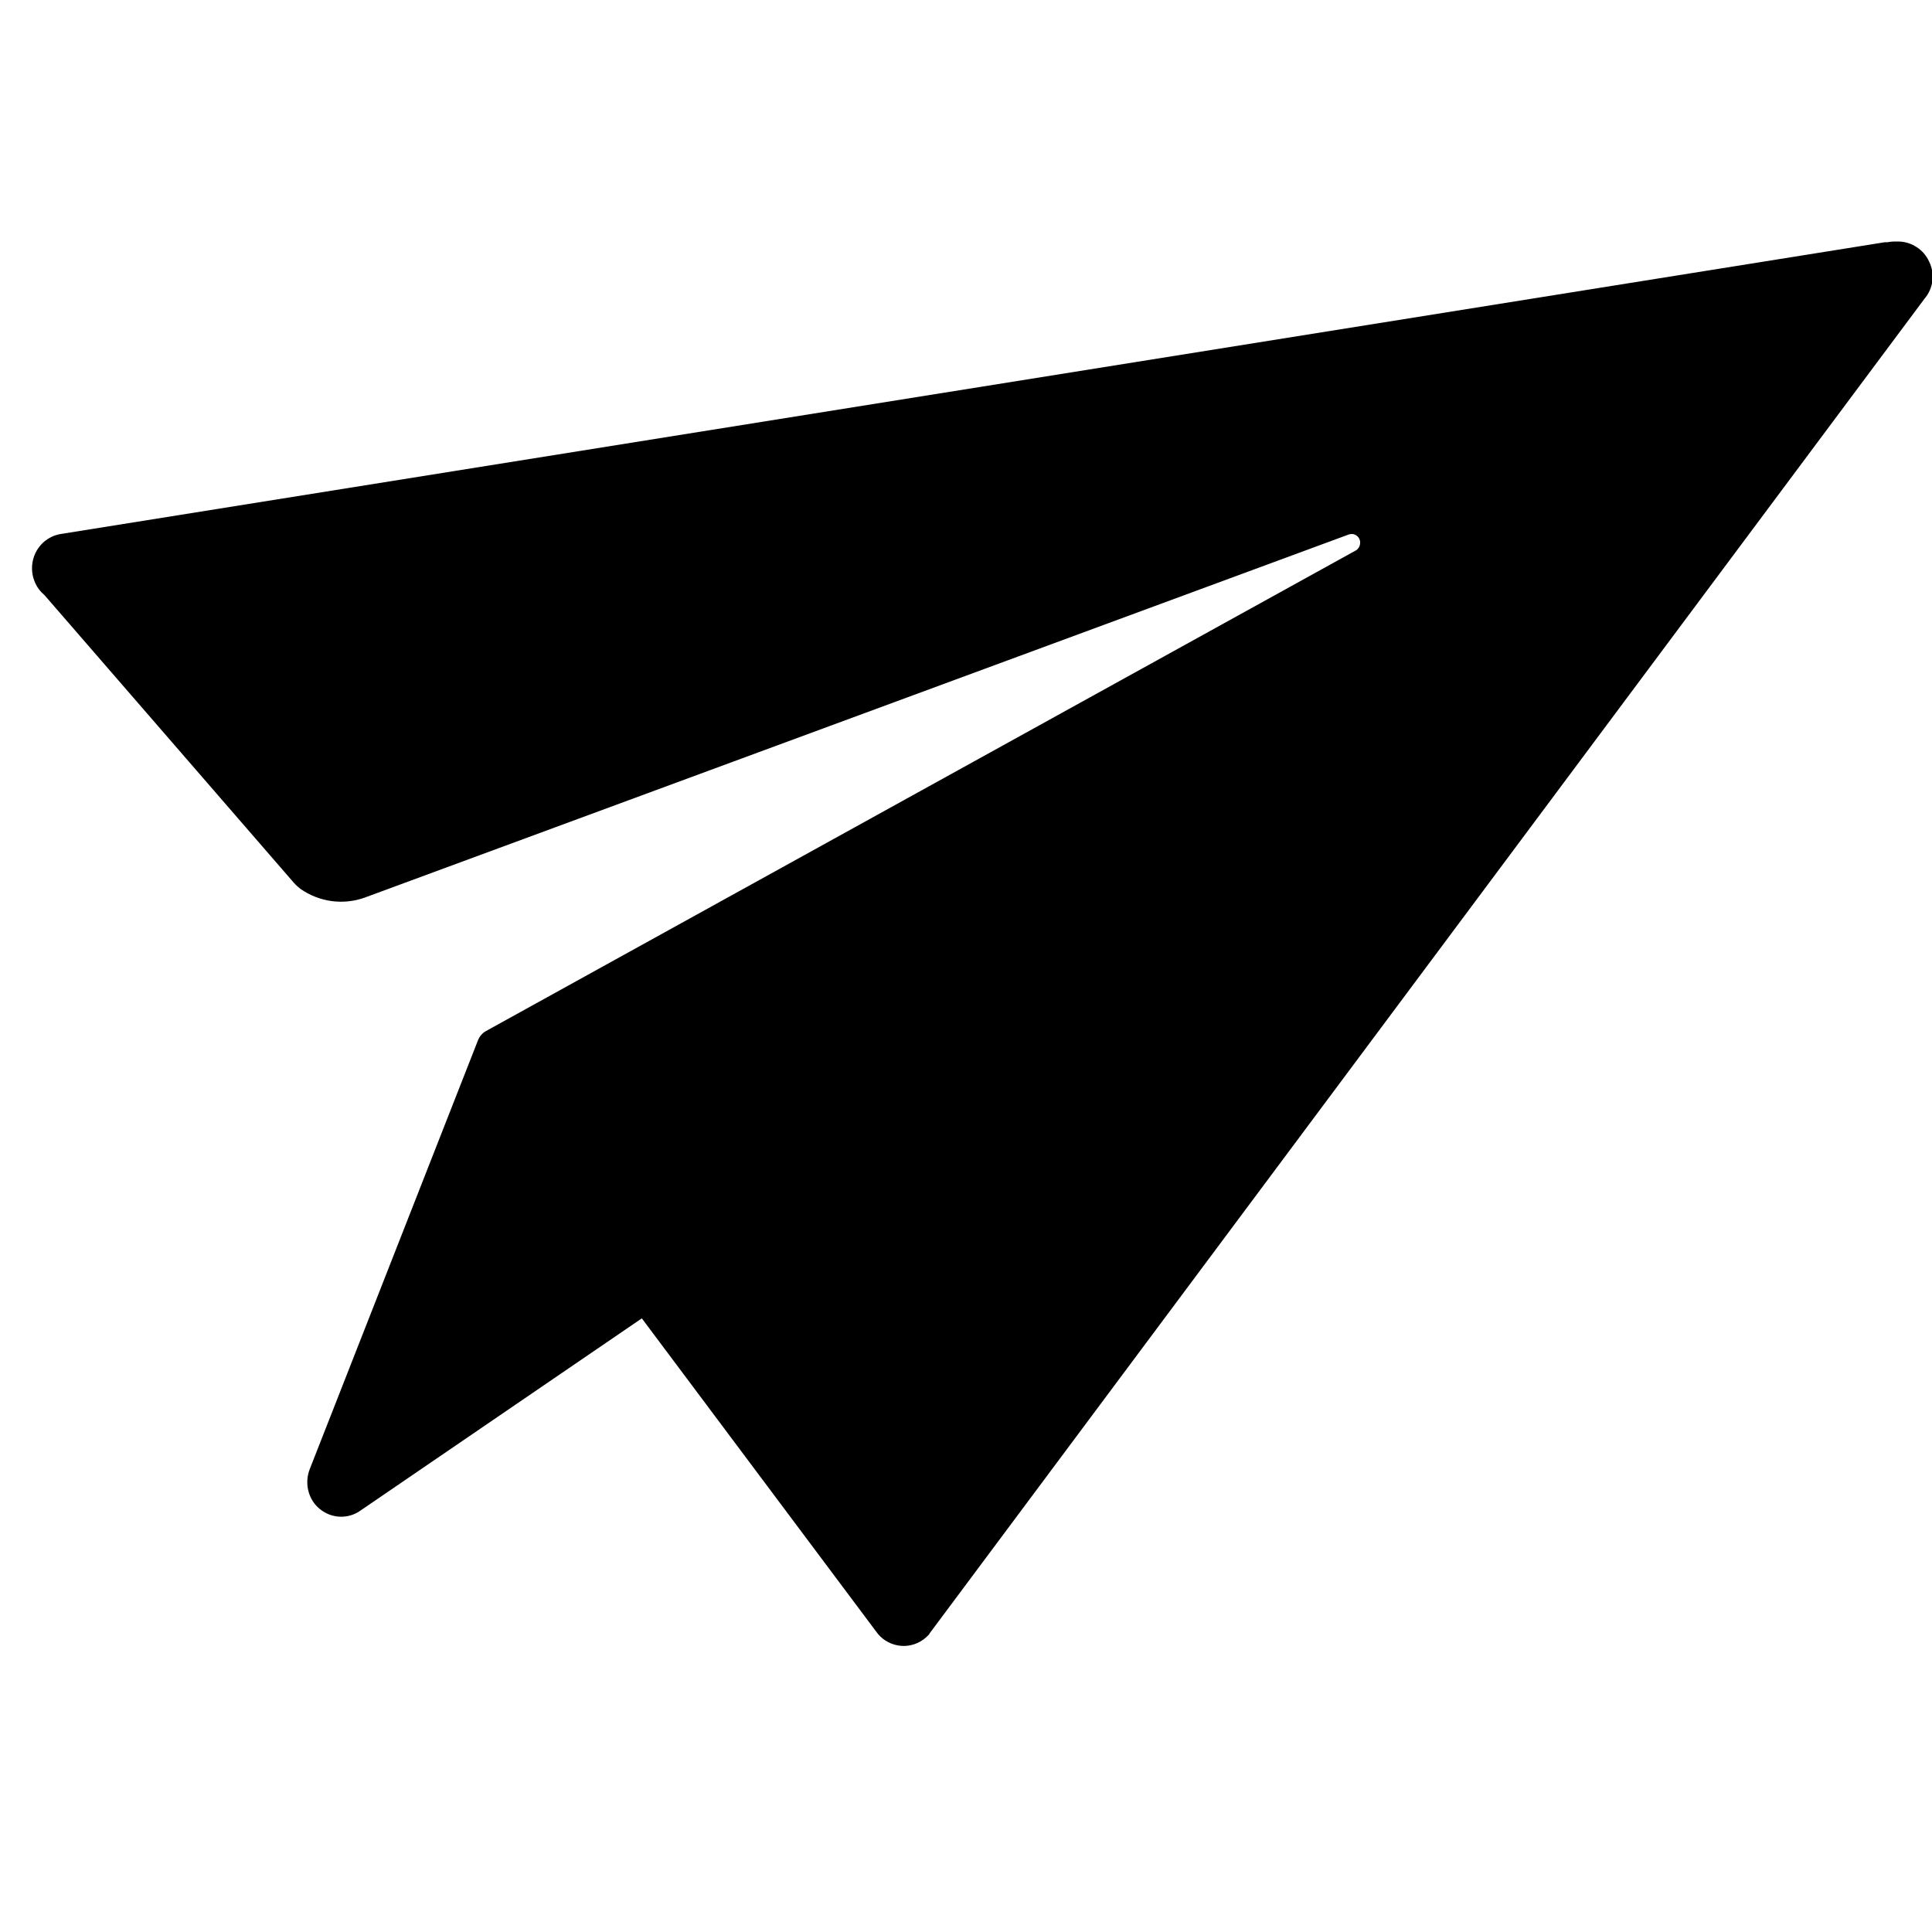 <svg width="24" height="24" viewBox="0 0 24 24" fill="none" xmlns="http://www.w3.org/2000/svg">
<g clip-path="url(#clip0_58_357)">
<path fill-rule="evenodd" clip-rule="evenodd" d="M11.546 20.293L23.906 3.712C23.96 3.649 23.995 3.571 24.005 3.488C24.015 3.406 24.001 3.322 23.963 3.247C23.93 3.174 23.875 3.111 23.808 3.069C23.741 3.025 23.665 3.002 23.585 3C23.538 2.999 23.492 3 23.446 3.009H23.414L0.751 6.634C0.675 6.647 0.604 6.681 0.545 6.732C0.487 6.783 0.442 6.85 0.418 6.926C0.395 7.001 0.391 7.081 0.409 7.158C0.427 7.234 0.464 7.306 0.519 7.361L0.544 7.385C0.554 7.394 0.563 7.404 0.572 7.415L3.652 10.968C3.676 10.995 3.703 11.019 3.732 11.042C3.849 11.123 3.981 11.175 4.122 11.194C4.261 11.212 4.405 11.197 4.537 11.148L16.759 6.638C16.773 6.634 16.787 6.633 16.801 6.634C16.815 6.634 16.829 6.64 16.842 6.647C16.854 6.654 16.865 6.663 16.874 6.674C16.882 6.685 16.889 6.698 16.893 6.712C16.899 6.735 16.897 6.759 16.889 6.782C16.881 6.805 16.865 6.823 16.846 6.836L6.039 12.807C5.995 12.831 5.96 12.87 5.94 12.917L3.847 18.252C3.814 18.337 3.808 18.433 3.831 18.522C3.854 18.612 3.905 18.692 3.976 18.748C4.047 18.805 4.134 18.838 4.225 18.841C4.316 18.844 4.405 18.817 4.479 18.764L7.973 16.377L10.881 20.264C10.945 20.358 11.043 20.42 11.153 20.44C11.263 20.46 11.376 20.434 11.468 20.369C11.495 20.349 11.521 20.326 11.544 20.301V20.295L11.546 20.293Z" fill="black"/>
</g>
<defs>
<clipPath id="clip0_58_357">
<rect width="24" height="18.182" fill="white" transform="translate(0 3)"/>
</clipPath>
</defs>
</svg>
